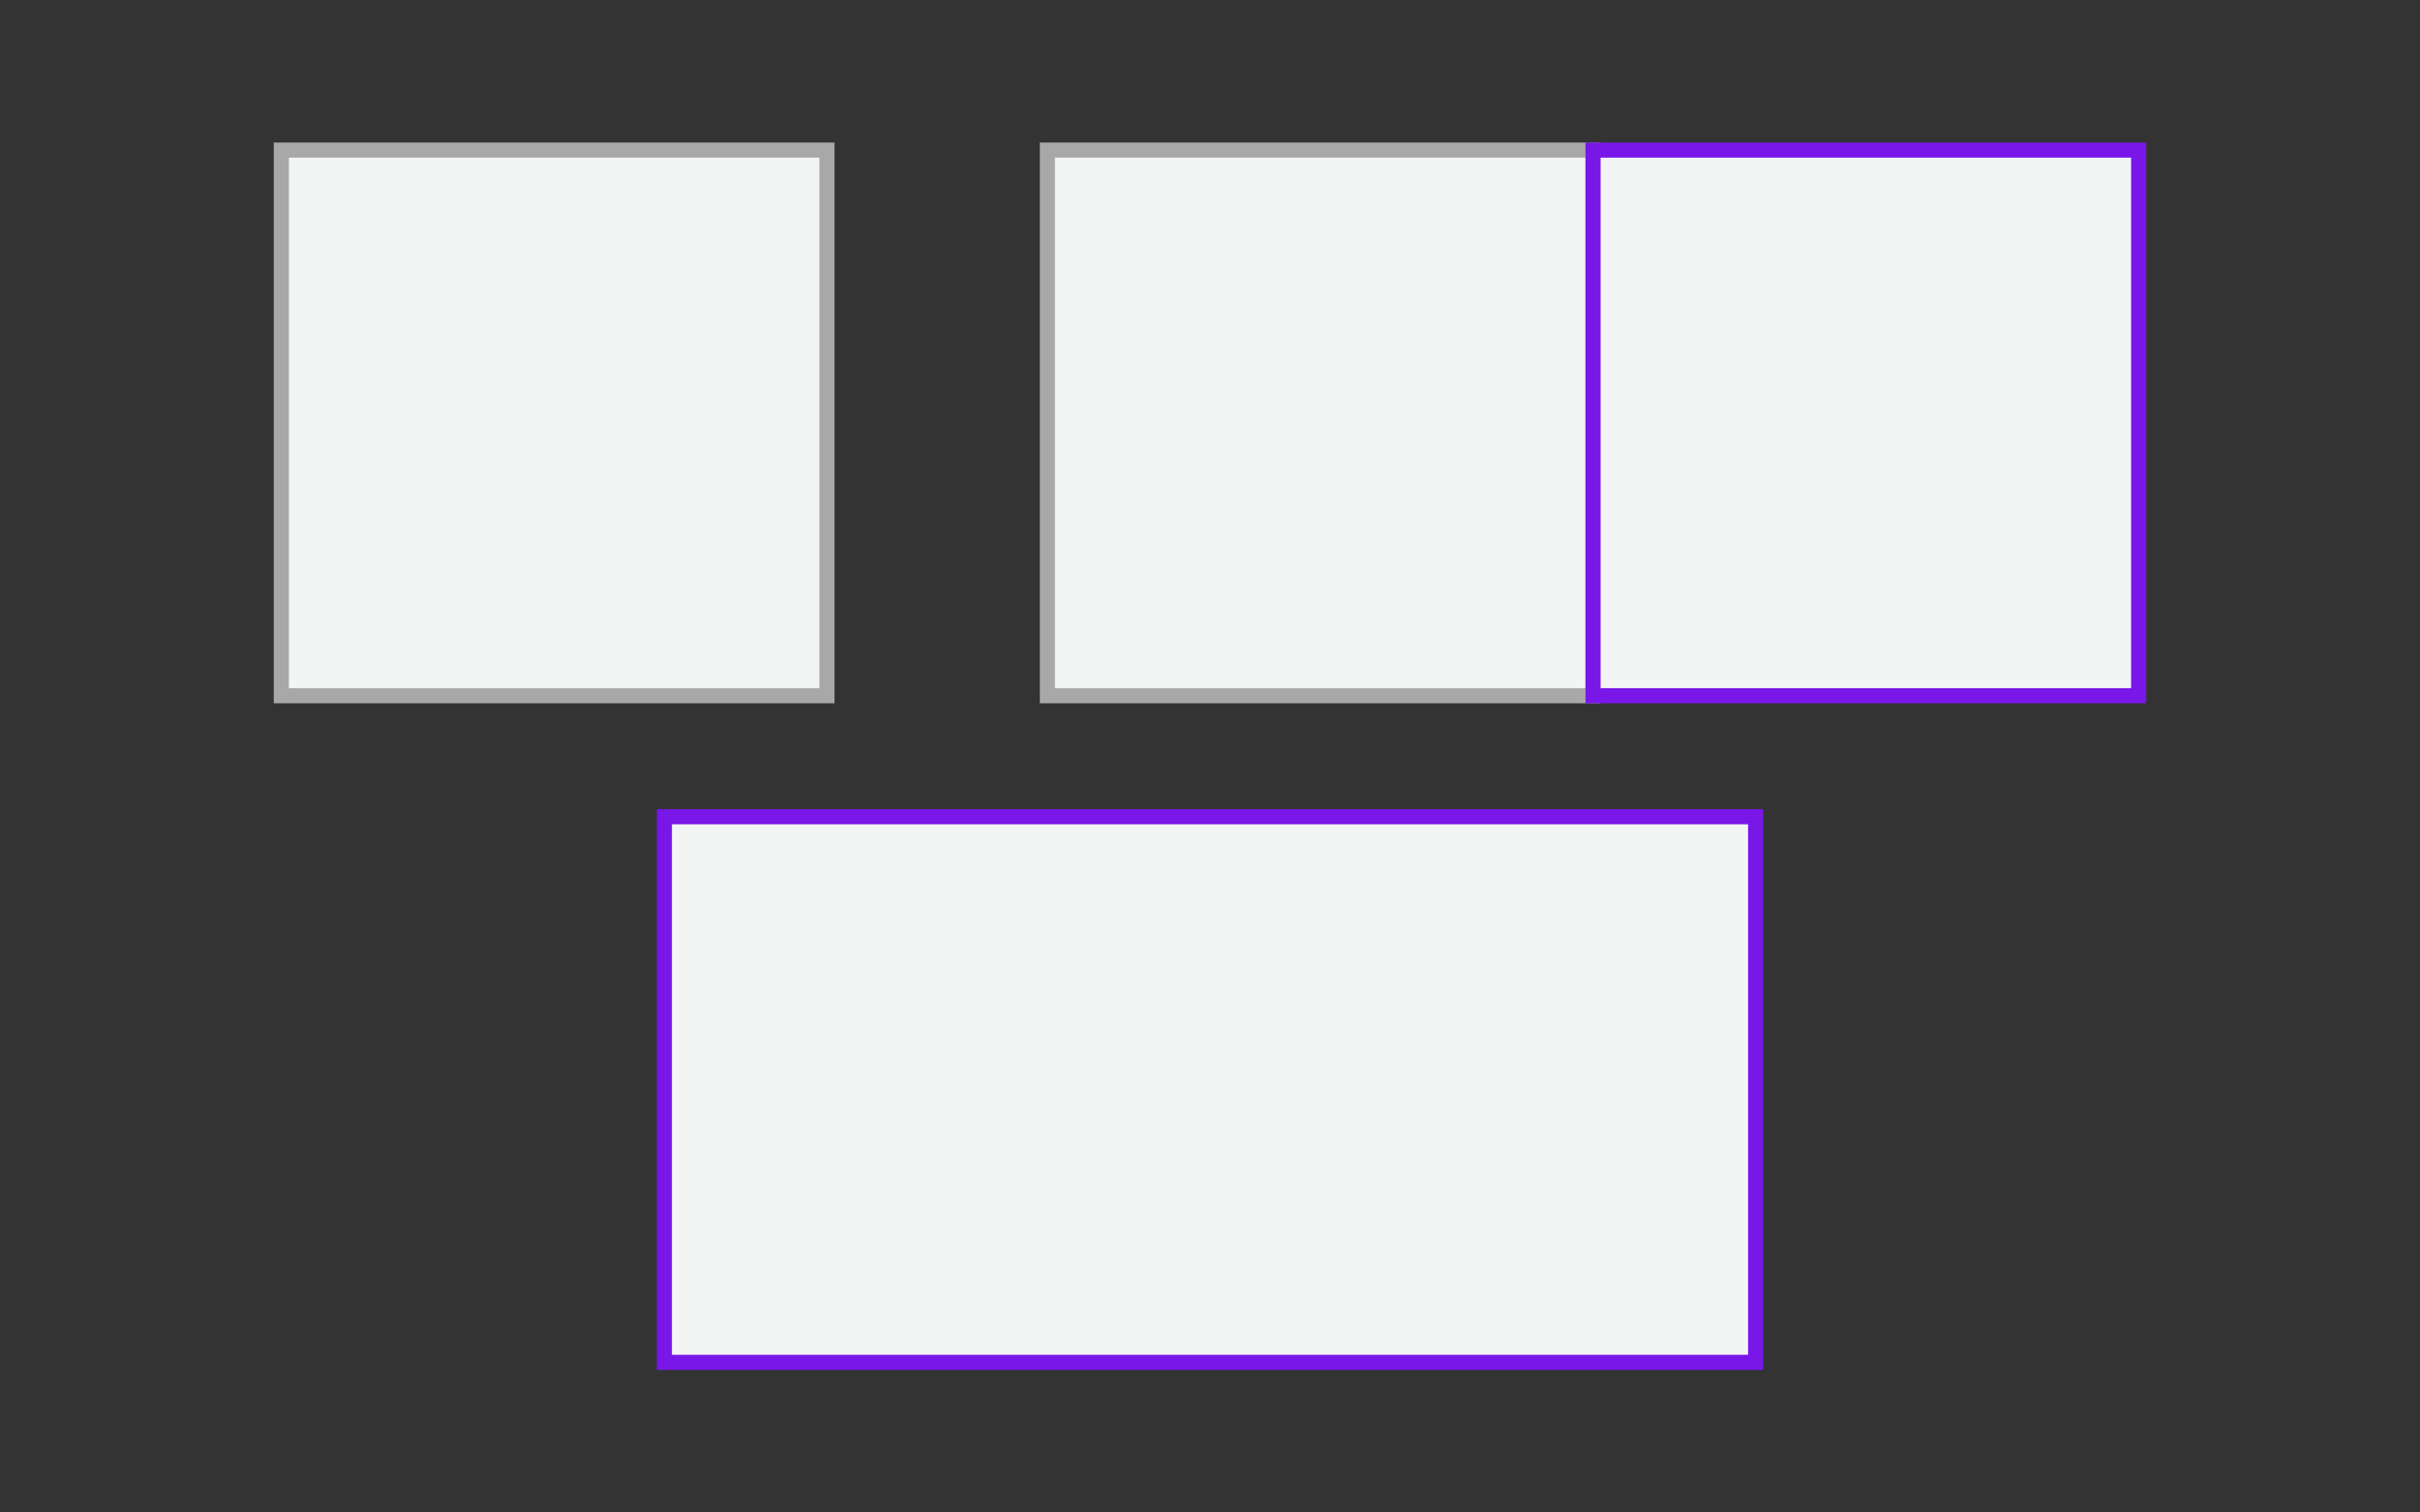 <?xml version="1.0" encoding="utf-8"?>
<!-- Generator: Adobe Illustrator 21.1.0, SVG Export Plug-In . SVG Version: 6.00 Build 0)  -->
<svg version="1.1" id="Layer_1" xmlns="http://www.w3.org/2000/svg" xmlns:xlink="http://www.w3.org/1999/xlink" x="0px" y="0px"
	 viewBox="0 0 640 400" style="enable-background:new 0 0 640 400;" xml:space="preserve">
<rect x="0" y="0" width="640" height="400" fill="#333333" stroke="none"/>
<style type="text/css">
	.st0{fill:#F3F4F4;stroke:#A8A8A8;stroke-width:4;stroke-linecap:round;stroke-miterlimit:10;}
	.st1{fill:#F3F4F4;stroke:#7817E7;stroke-width:4;stroke-linecap:round;stroke-miterlimit:10;}
</style>
<title>Artboard 1</title>
<g>
	<g>
		<rect x="74.4" y="39.7" class="st0" width="144.3" height="144.3"/>
	</g>
	<rect x="277" y="39.7" class="st0" width="144.3" height="144.3"/>
	<rect x="421.3" y="39.7" class="st1" width="144.3" height="144.3"/>
	<rect x="175.7" y="216" class="st1" width="288.6" height="144.3"/>
</g>
</svg>
